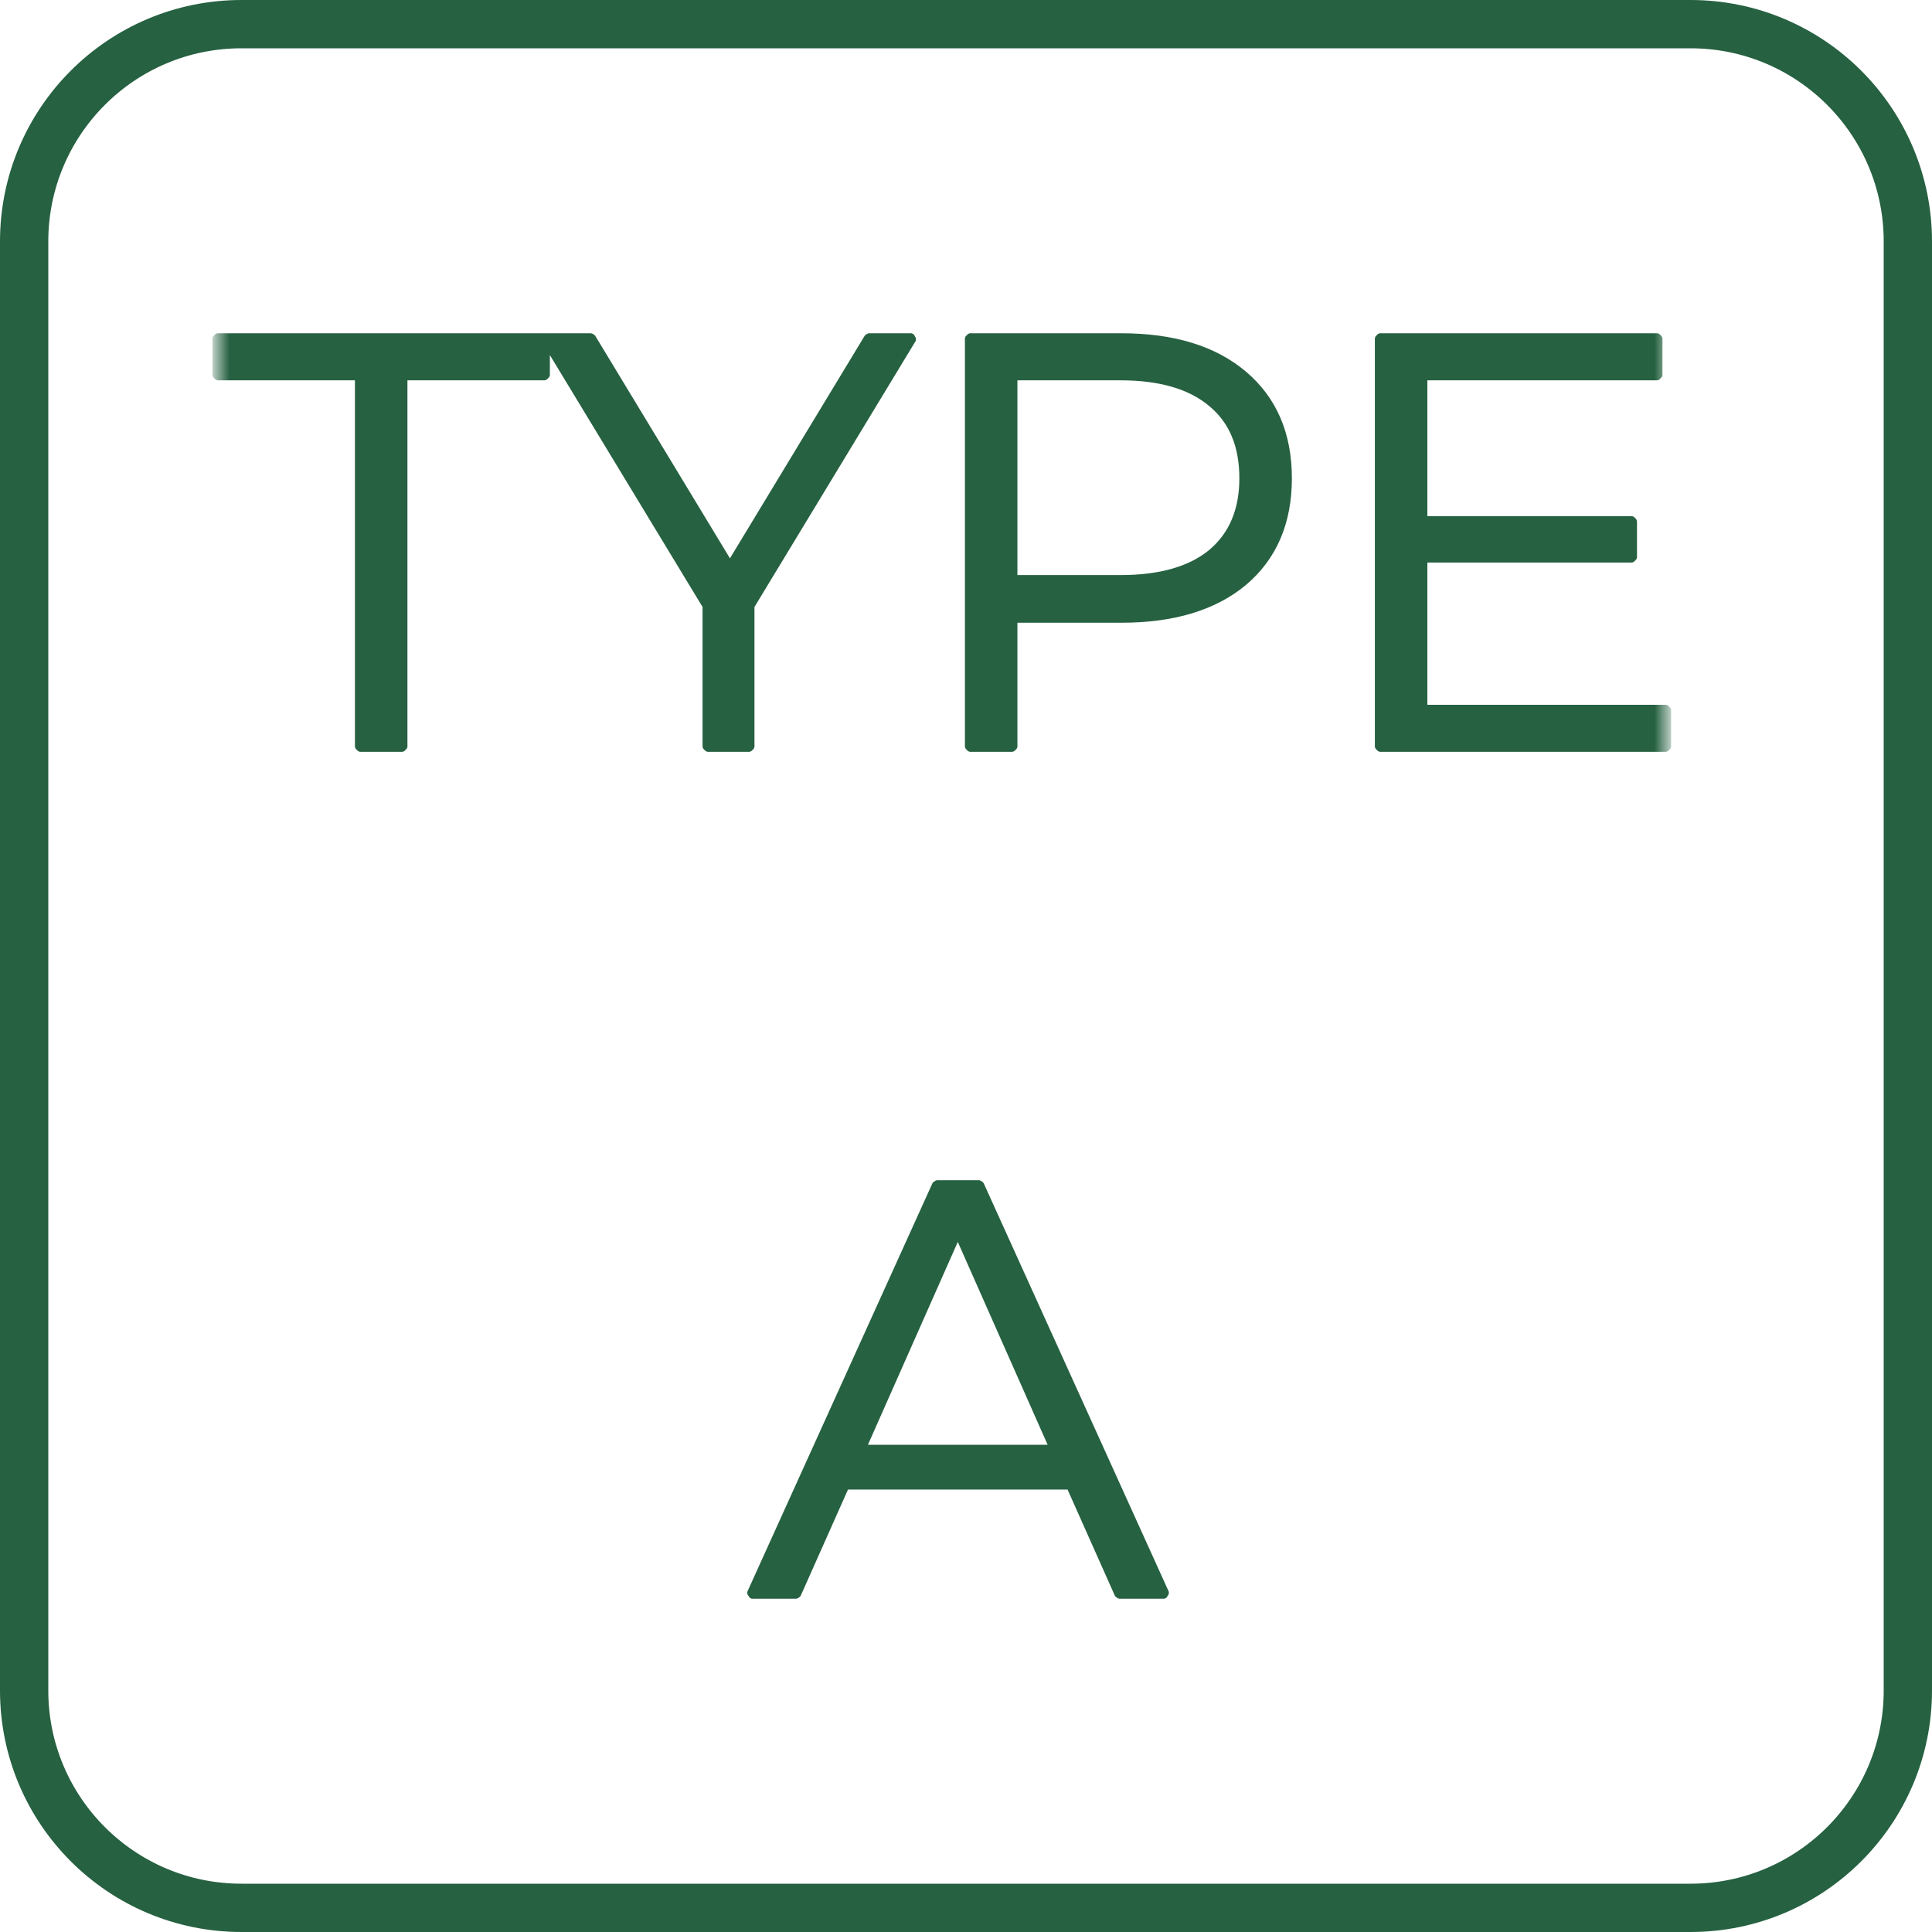<svg width="80" height="80" viewBox="0 0 80 80" fill="none" xmlns="http://www.w3.org/2000/svg">
<g clip-path="url(#clip0_500_866)">
<path d="M70 1H10C5.029 1 1 5.029 1 10V70C1 74.971 5.029 79 10 79H70C74.971 79 79 74.971 79 70V10C79 5.029 74.971 1 70 1Z" stroke="#266141" stroke-width="2"/>
<mask id="mask0_500_866" style="mask-type:luminance" maskUnits="userSpaceOnUse" x="9" y="10" width="60" height="60">
<path d="M69 10H9V70H69V10Z" fill="white"/>
</mask>
<g mask="url(#mask0_500_866)">
<path d="M22.669 15.548V14.345L29.191 25.105V30.931L29.291 31.031H31.041L31.141 30.931V25.105L37.84 14.052L37.754 13.9H35.98L35.894 13.949L30.226 23.312L24.557 13.949L24.471 13.9H22.577L22.574 13.906L22.569 13.9H8.998L8.898 14V15.548L8.998 15.648H14.797V30.931L14.897 31.031H16.671L16.771 30.931V15.648H22.569L22.669 15.548ZM51.536 24.139C52.776 23.085 53.394 21.636 53.394 19.805C53.394 17.974 52.776 16.526 51.536 15.472C50.298 14.42 48.594 13.9 46.436 13.9H40.155L40.055 14V30.931L40.155 31.031H41.929L42.029 30.931V25.686H46.436C48.593 25.686 50.297 25.174 51.536 24.139ZM50.136 16.737L50.137 16.738C50.989 17.441 51.419 18.458 51.419 19.805C51.419 21.119 50.989 22.129 50.137 22.848C49.282 23.553 48.038 23.913 46.389 23.913H42.029V15.648H46.389C48.038 15.648 49.282 16.016 50.136 16.737ZM69.098 29.383L68.998 29.283H59.004V23.194H67.584L67.684 23.094V21.571L67.584 21.471H59.004V15.648H68.639L68.739 15.548V14L68.639 13.9H57.13L57.03 14V30.931L57.13 31.031H68.998L69.098 30.931V29.383ZM32.97 66.1L33.062 66.041L35.049 61.578H44.27L46.258 66.041L46.349 66.1H48.219L48.31 65.959L40.638 49.029L40.547 48.97H38.796L38.705 49.029L31.033 65.959L31.124 66.1H32.97ZM35.785 59.926L39.66 51.179L43.534 59.926H35.785Z" fill="#266141" stroke="#266141" stroke-width="0.2" stroke-linejoin="bevel"/>
</g>
</g>
<defs>
<clipPath id="clip0_500_866">
<rect width="80" height="80" fill="white"/>
</clipPath>
</defs>
</svg>
